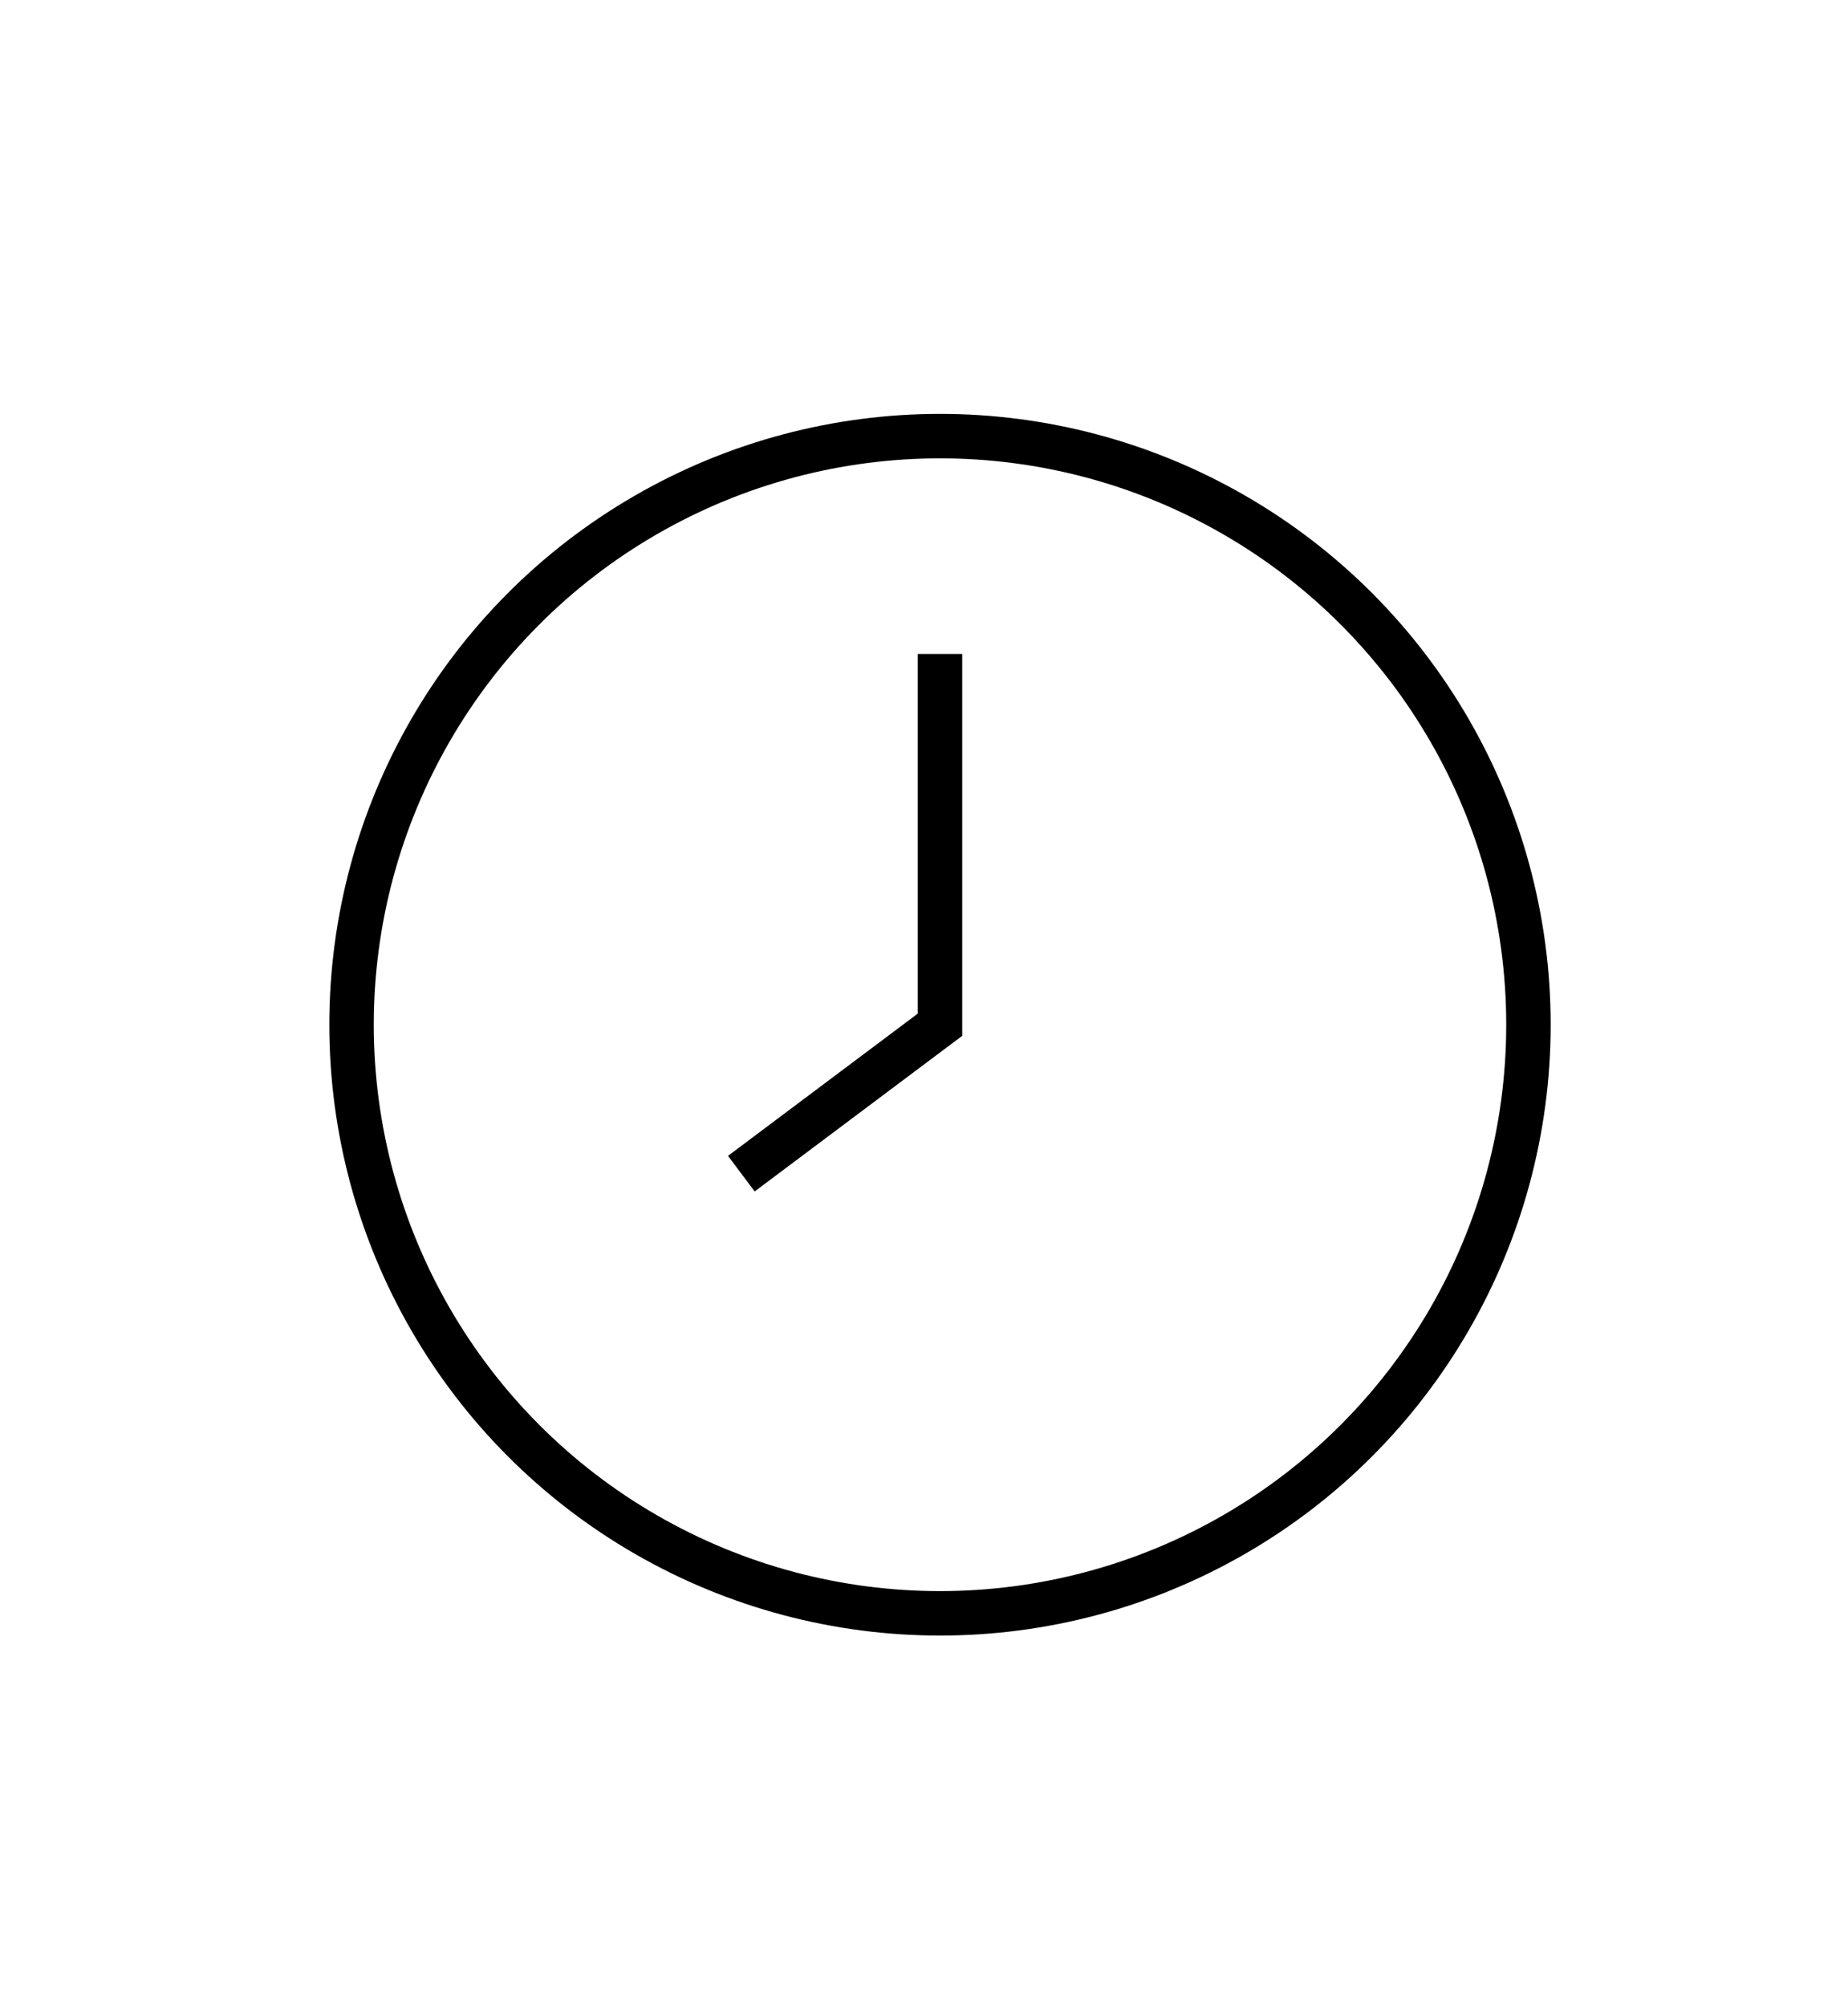 <svg id="kontakt" xmlns="http://www.w3.org/2000/svg" viewBox="0 0 41.58 45.13"><defs><style>.cls-1{fill:none;stroke:#000000;stroke-miterlimit:10;}</style></defs><circle class="cls-1" cx="21.15" cy="23.05" r="13.24"/><polyline class="cls-1" points="16.68 26.4 21.15 23.05 21.15 14.71"/></svg>
